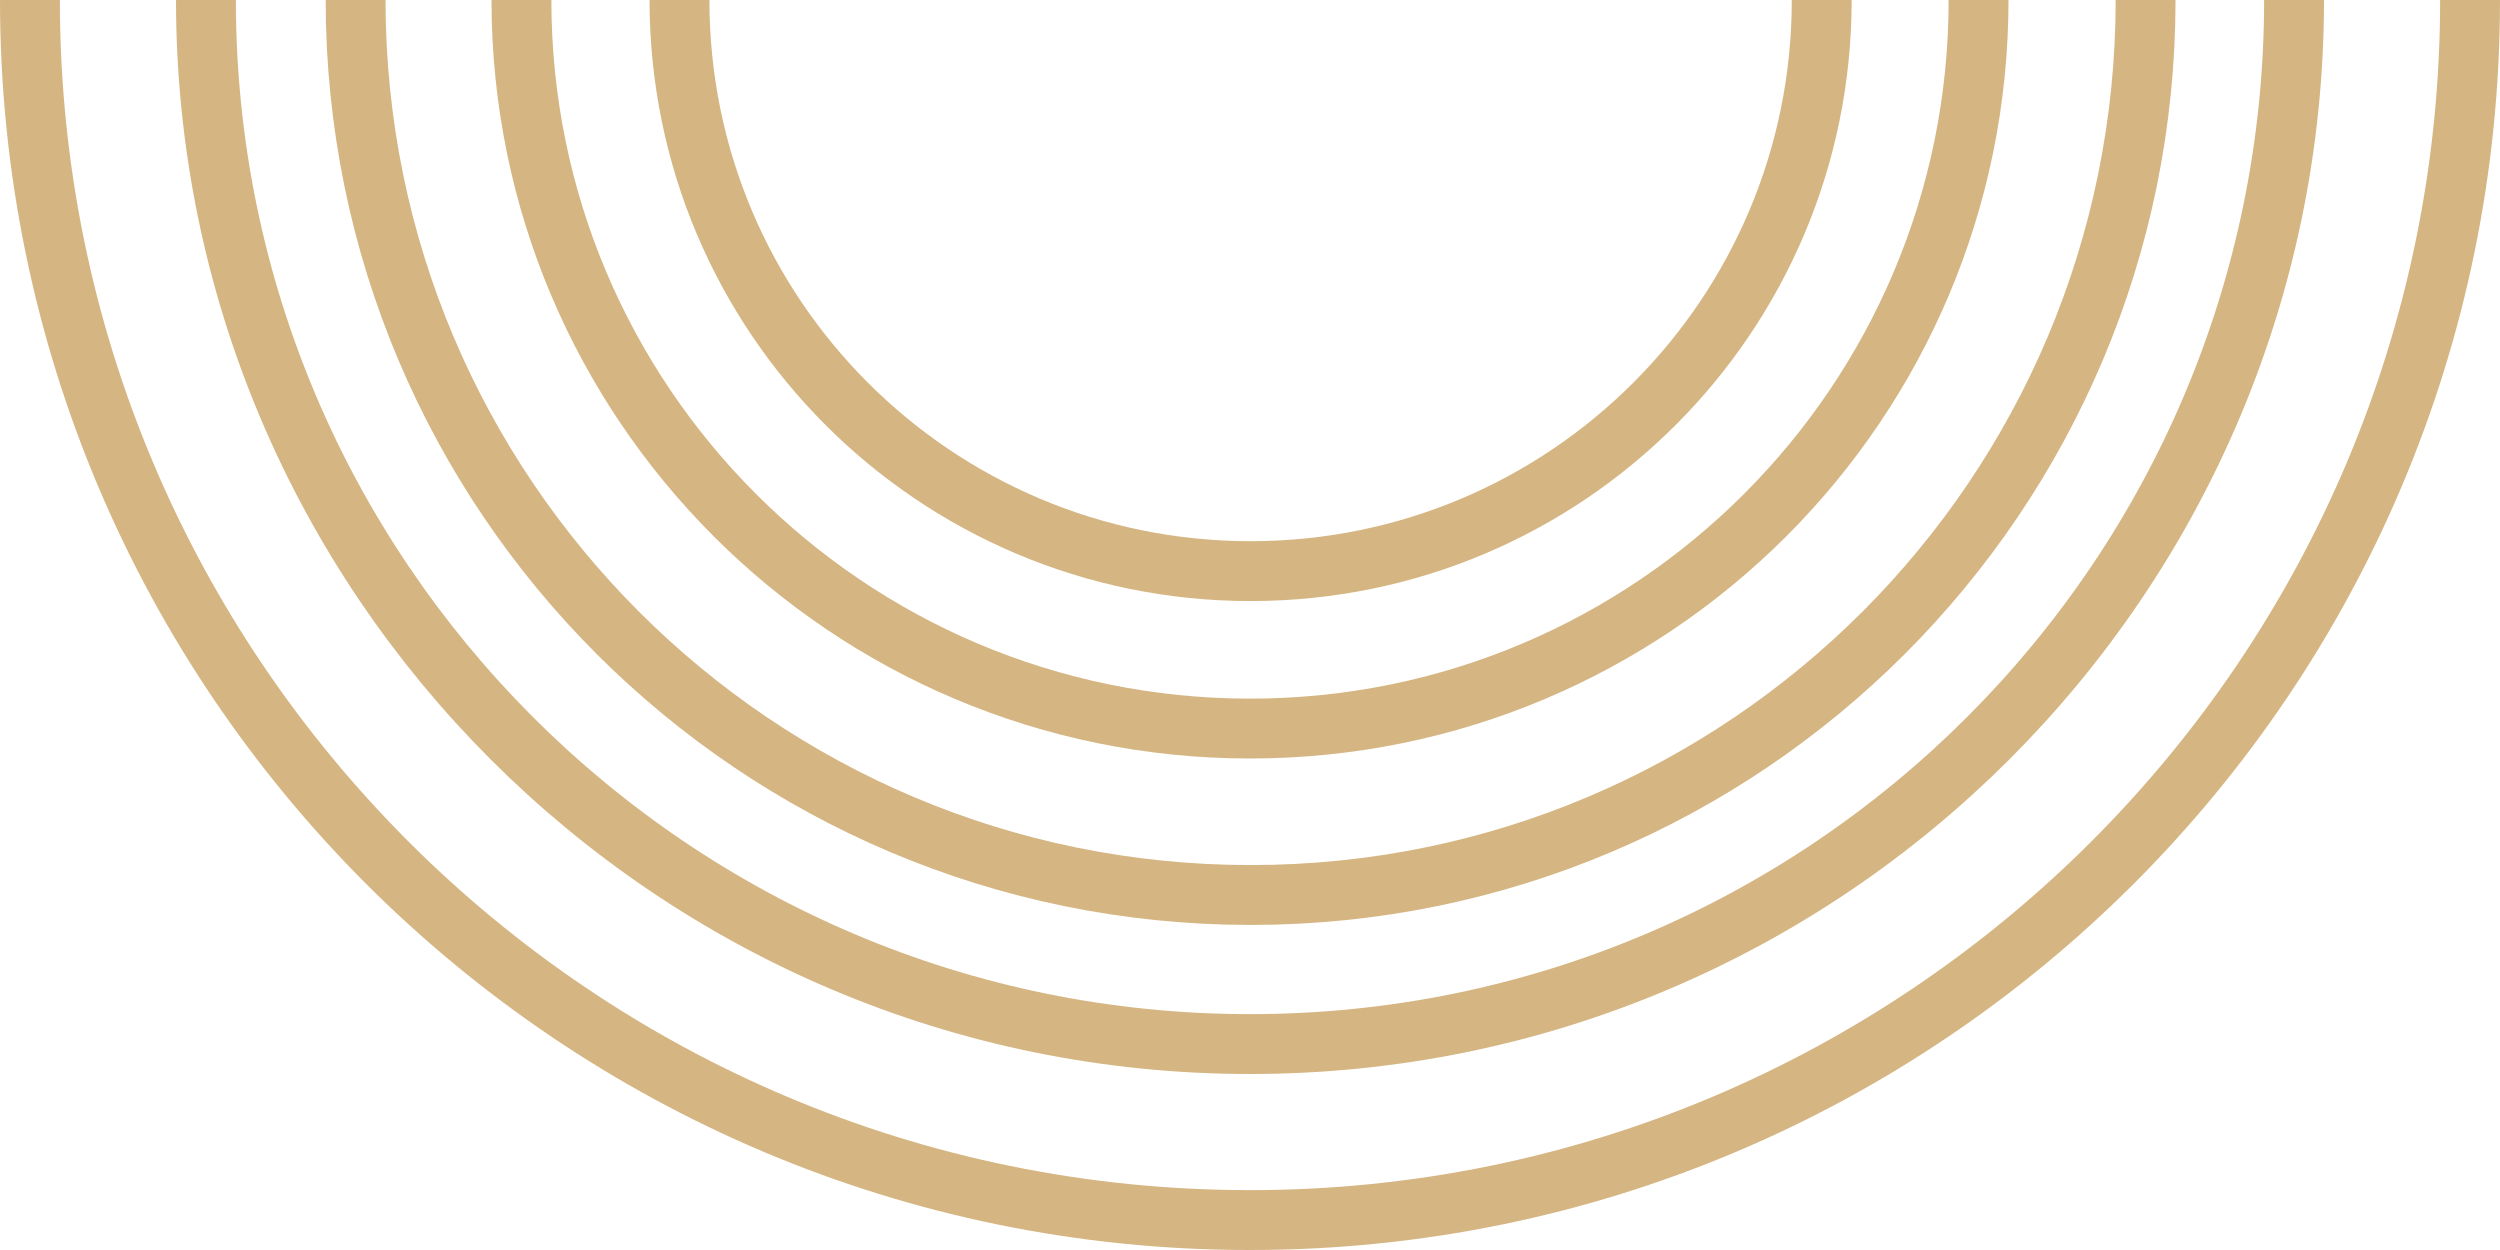 <svg xmlns="http://www.w3.org/2000/svg" id="b" viewBox="0 0 41.76 20.88"><g id="c"><path d="M41.26,0c0,11.25-9.13,20.38-20.38,20.38S.5,11.26.5,0" style="fill:none; stroke:#d5b582; stroke-miterlimit:10;"></path><path d="M38.32,0c0,9.63-7.81,17.44-17.44,17.44S3.44,9.63,3.44,0" style="fill:none; stroke:#d5b582; stroke-miterlimit:10;"></path><path d="M35.84,0c0,8.26-6.69,14.95-14.95,14.95S5.94,8.25,5.94,0" style="fill:none; stroke:#d5b582; stroke-miterlimit:10;"></path><path d="M33.05,0c0,6.72-5.45,12.17-12.17,12.17S8.71,6.72,8.71,0" style="fill:none; stroke:#d5b582; stroke-miterlimit:10;"></path><path d="M30.43,0c0,5.27-4.27,9.54-9.54,9.54S11.35,5.27,11.35,0" style="fill:none; stroke:#d5b582; stroke-miterlimit:10;"></path></g></svg>